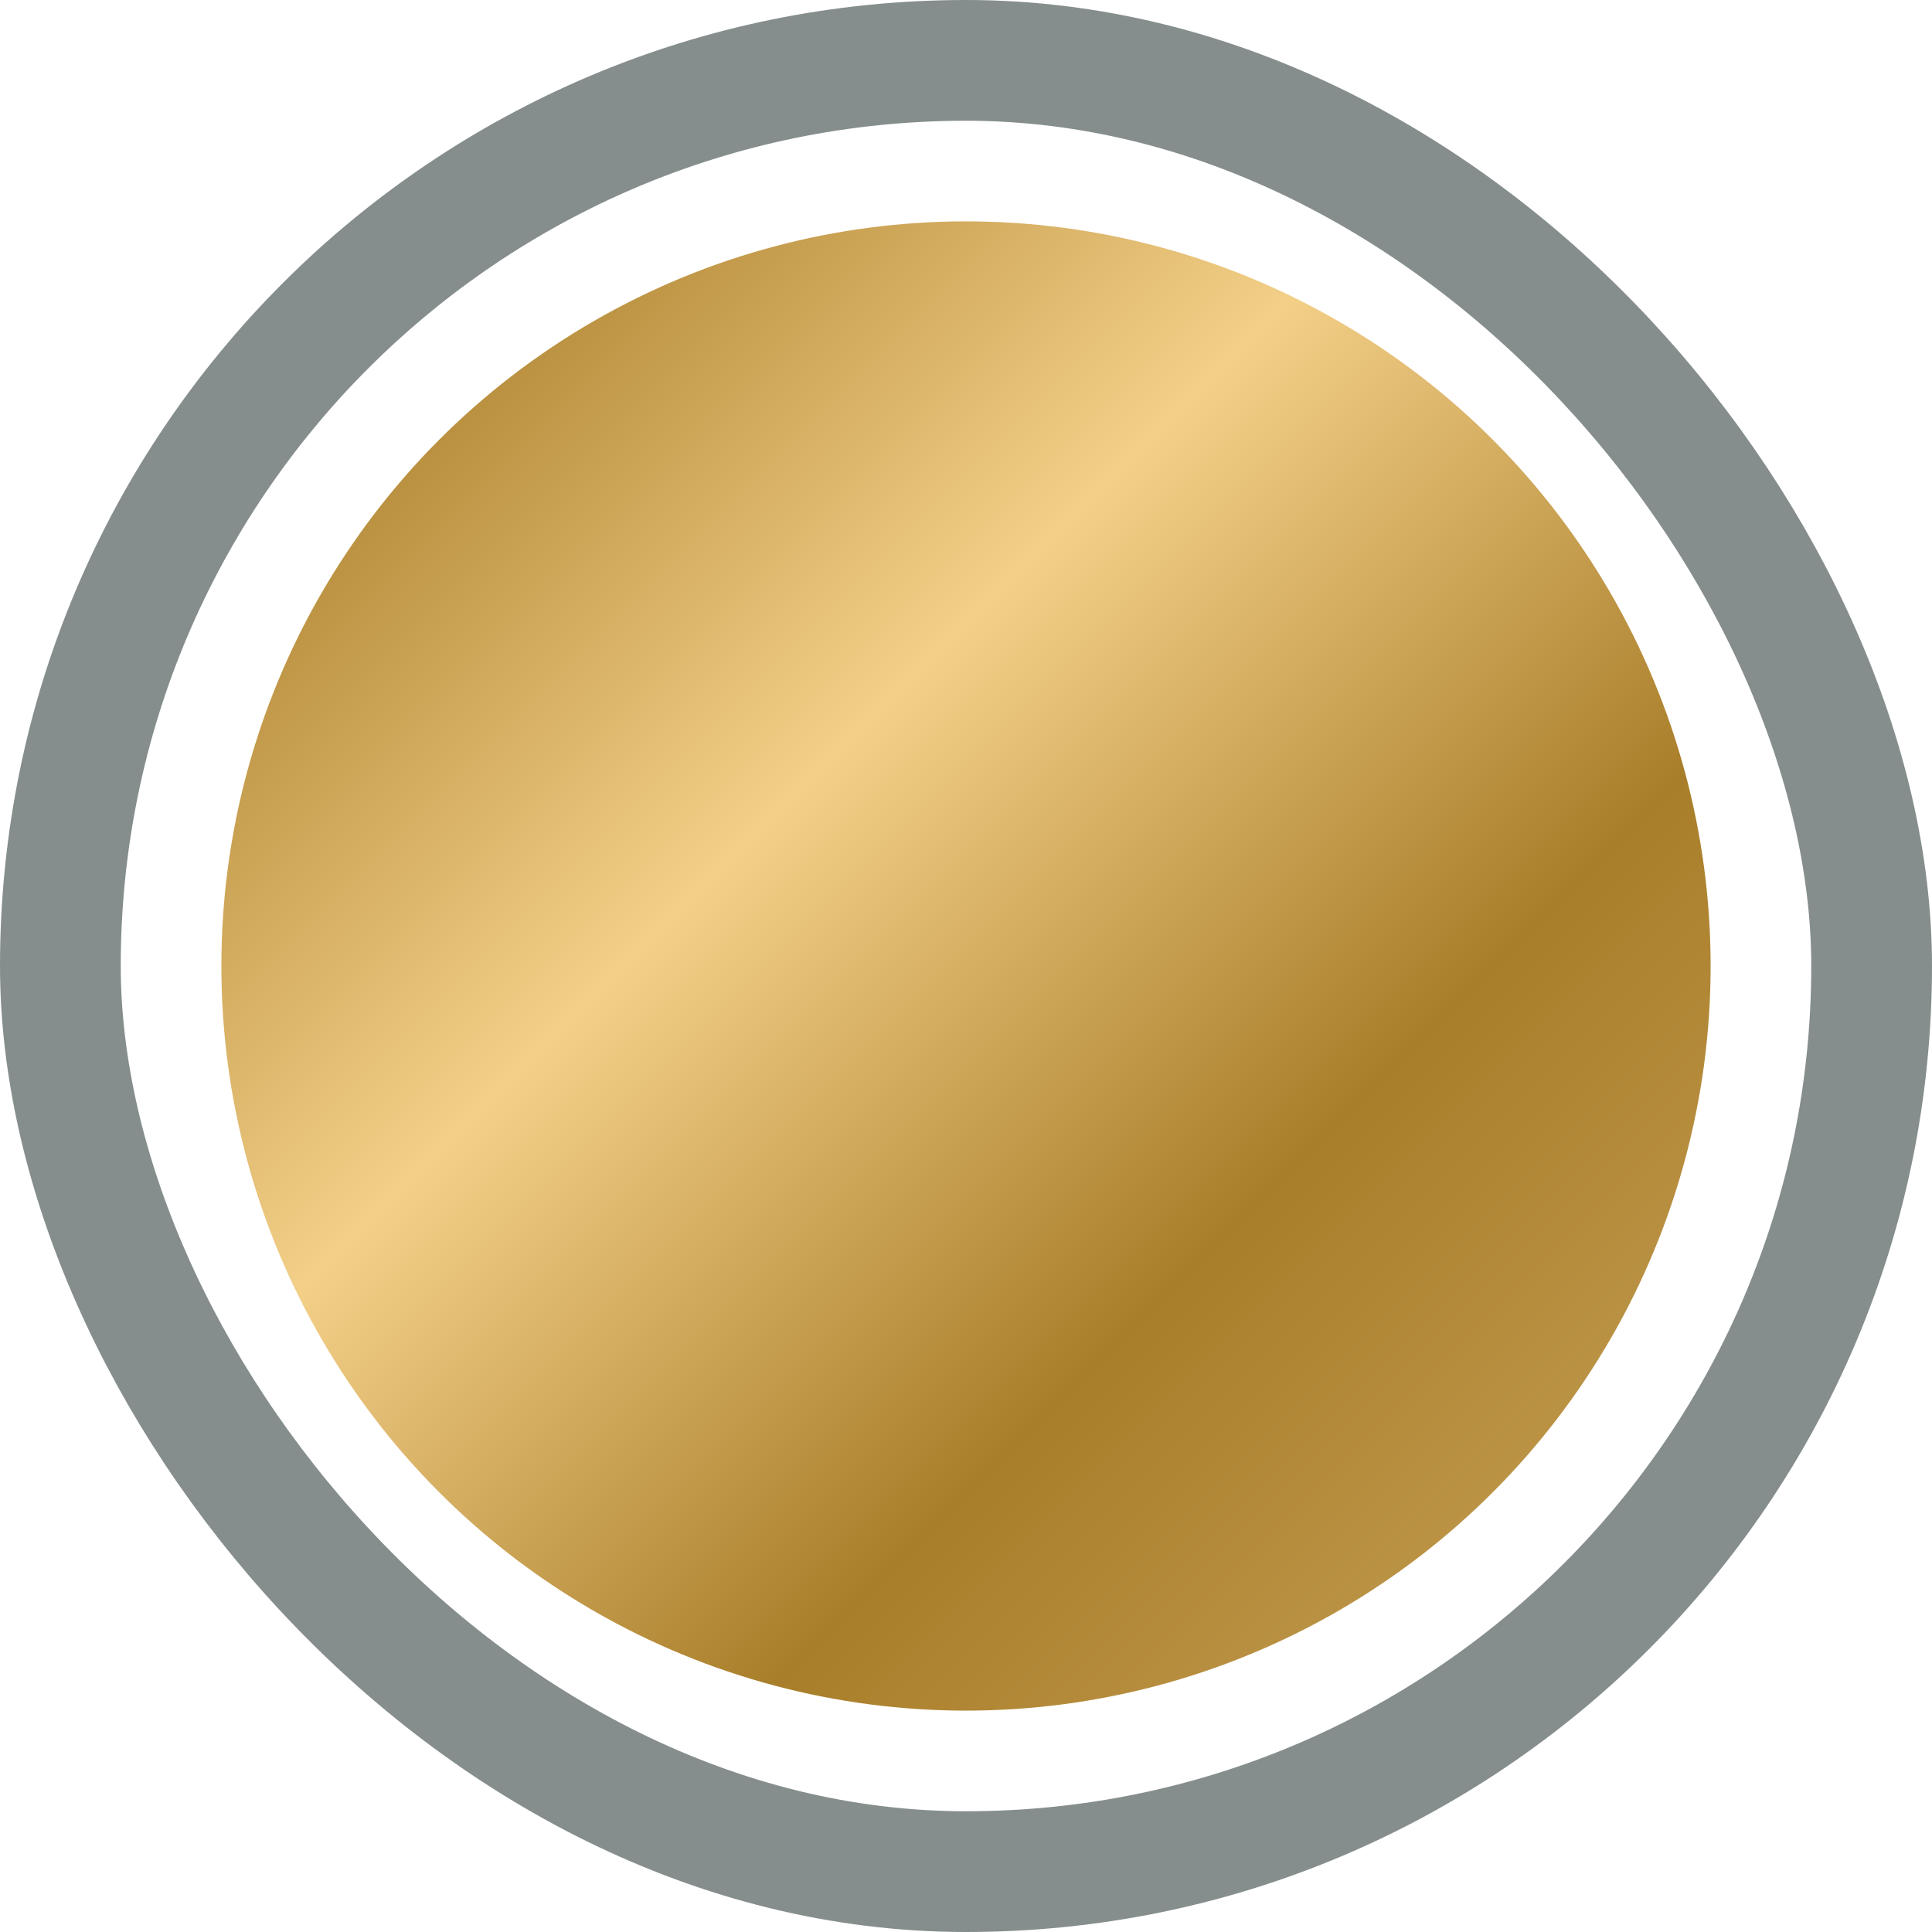 <svg width="96" height="96" viewBox="0 0 96 96" fill="none" xmlns="http://www.w3.org/2000/svg">
<g clip-path="url(#clip0_2832_7361)">
<circle cx="48" cy="48" r="37" fill="url(#paint0_linear_2832_7361)"/>
<rect x="3" y="3" width="90" height="90" rx="45" stroke="#858E8D" stroke-width="6" stroke-linejoin="round"/>
</g>
<defs>
<linearGradient id="paint0_linear_2832_7361" x1="11" y1="11" x2="85" y2="85" gradientUnits="userSpaceOnUse">
<stop offset="0.073" stop-color="#A97E2A"/>
<stop offset="0.385" stop-color="#F3CF88"/>
<stop offset="0.677" stop-color="#A97E2A"/>
<stop offset="1" stop-color="#CAA45B"/>
</linearGradient>
<clipPath id="clip0_2832_7361">
<rect width="96" height="96" fill="white"/>
</clipPath>
</defs>
</svg>
